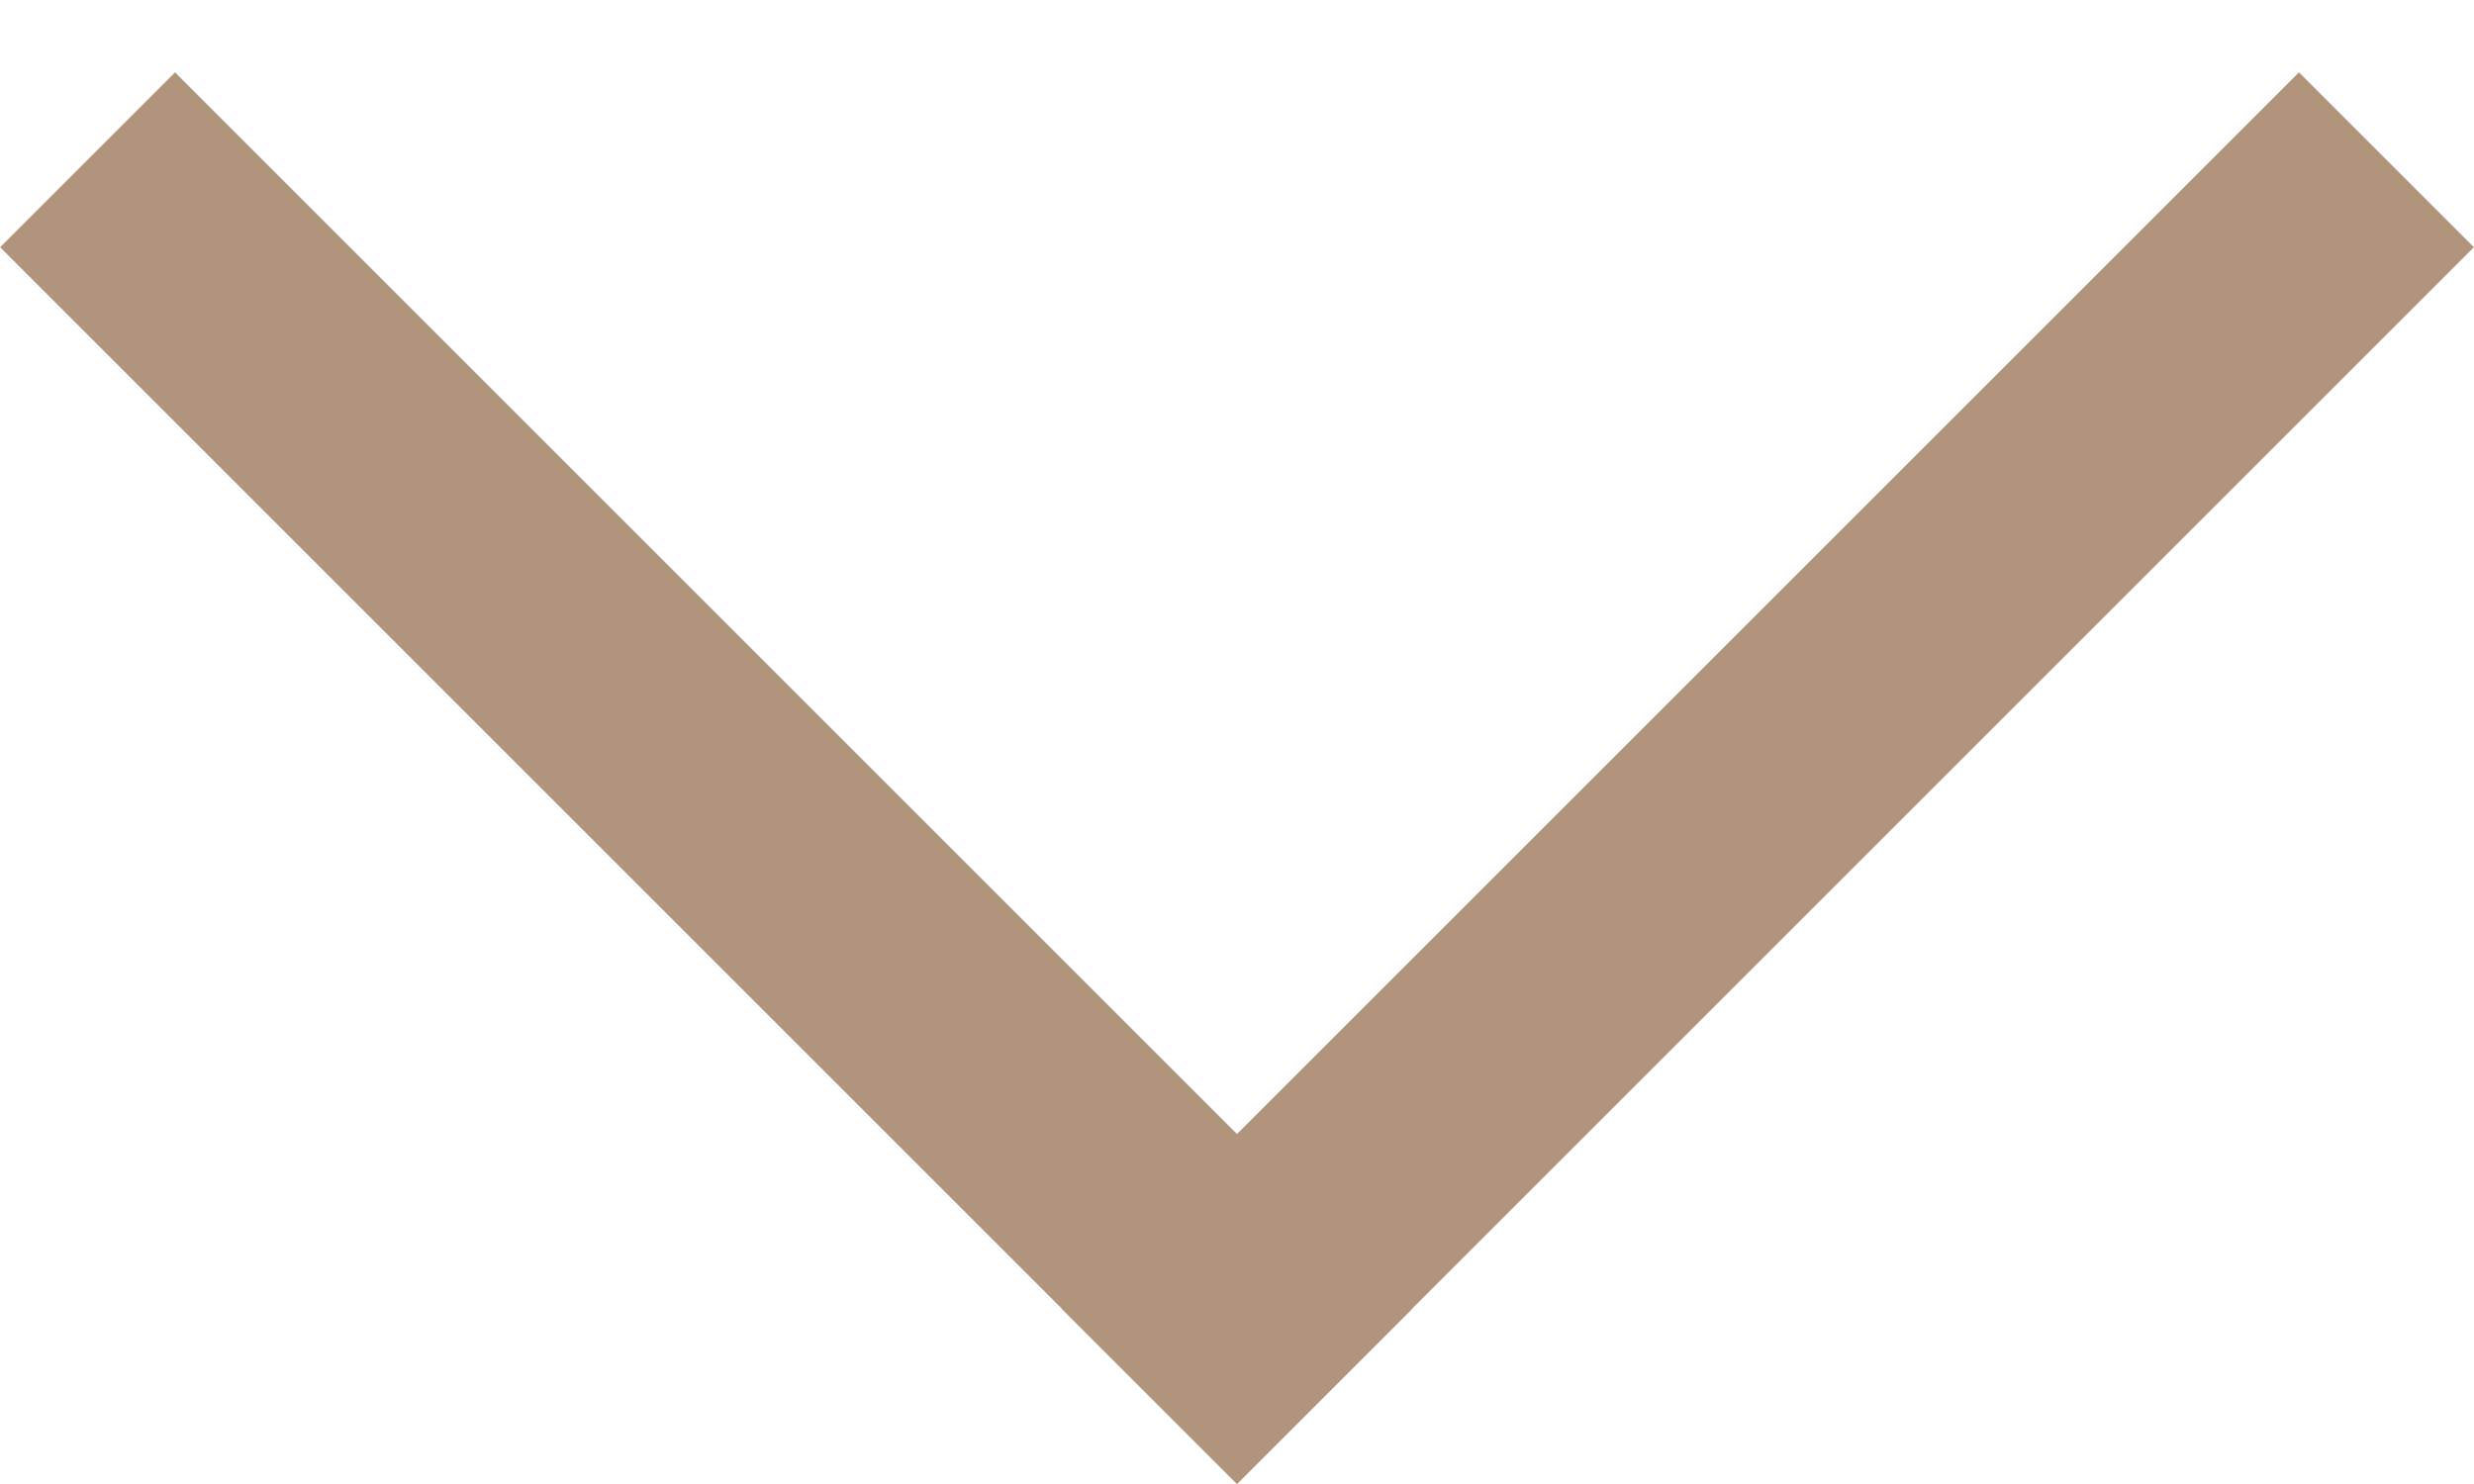 <?xml version="1.0" encoding="UTF-8"?> <svg xmlns="http://www.w3.org/2000/svg" width="10" height="6" viewBox="0 0 10 6" fill="none"><line x1="0.354" y1="0.646" x2="5.354" y2="5.646" stroke="#B0947B"></line><line x1="4.646" y1="5.646" x2="9.646" y2="0.646" stroke="#B0947B"></line></svg> 